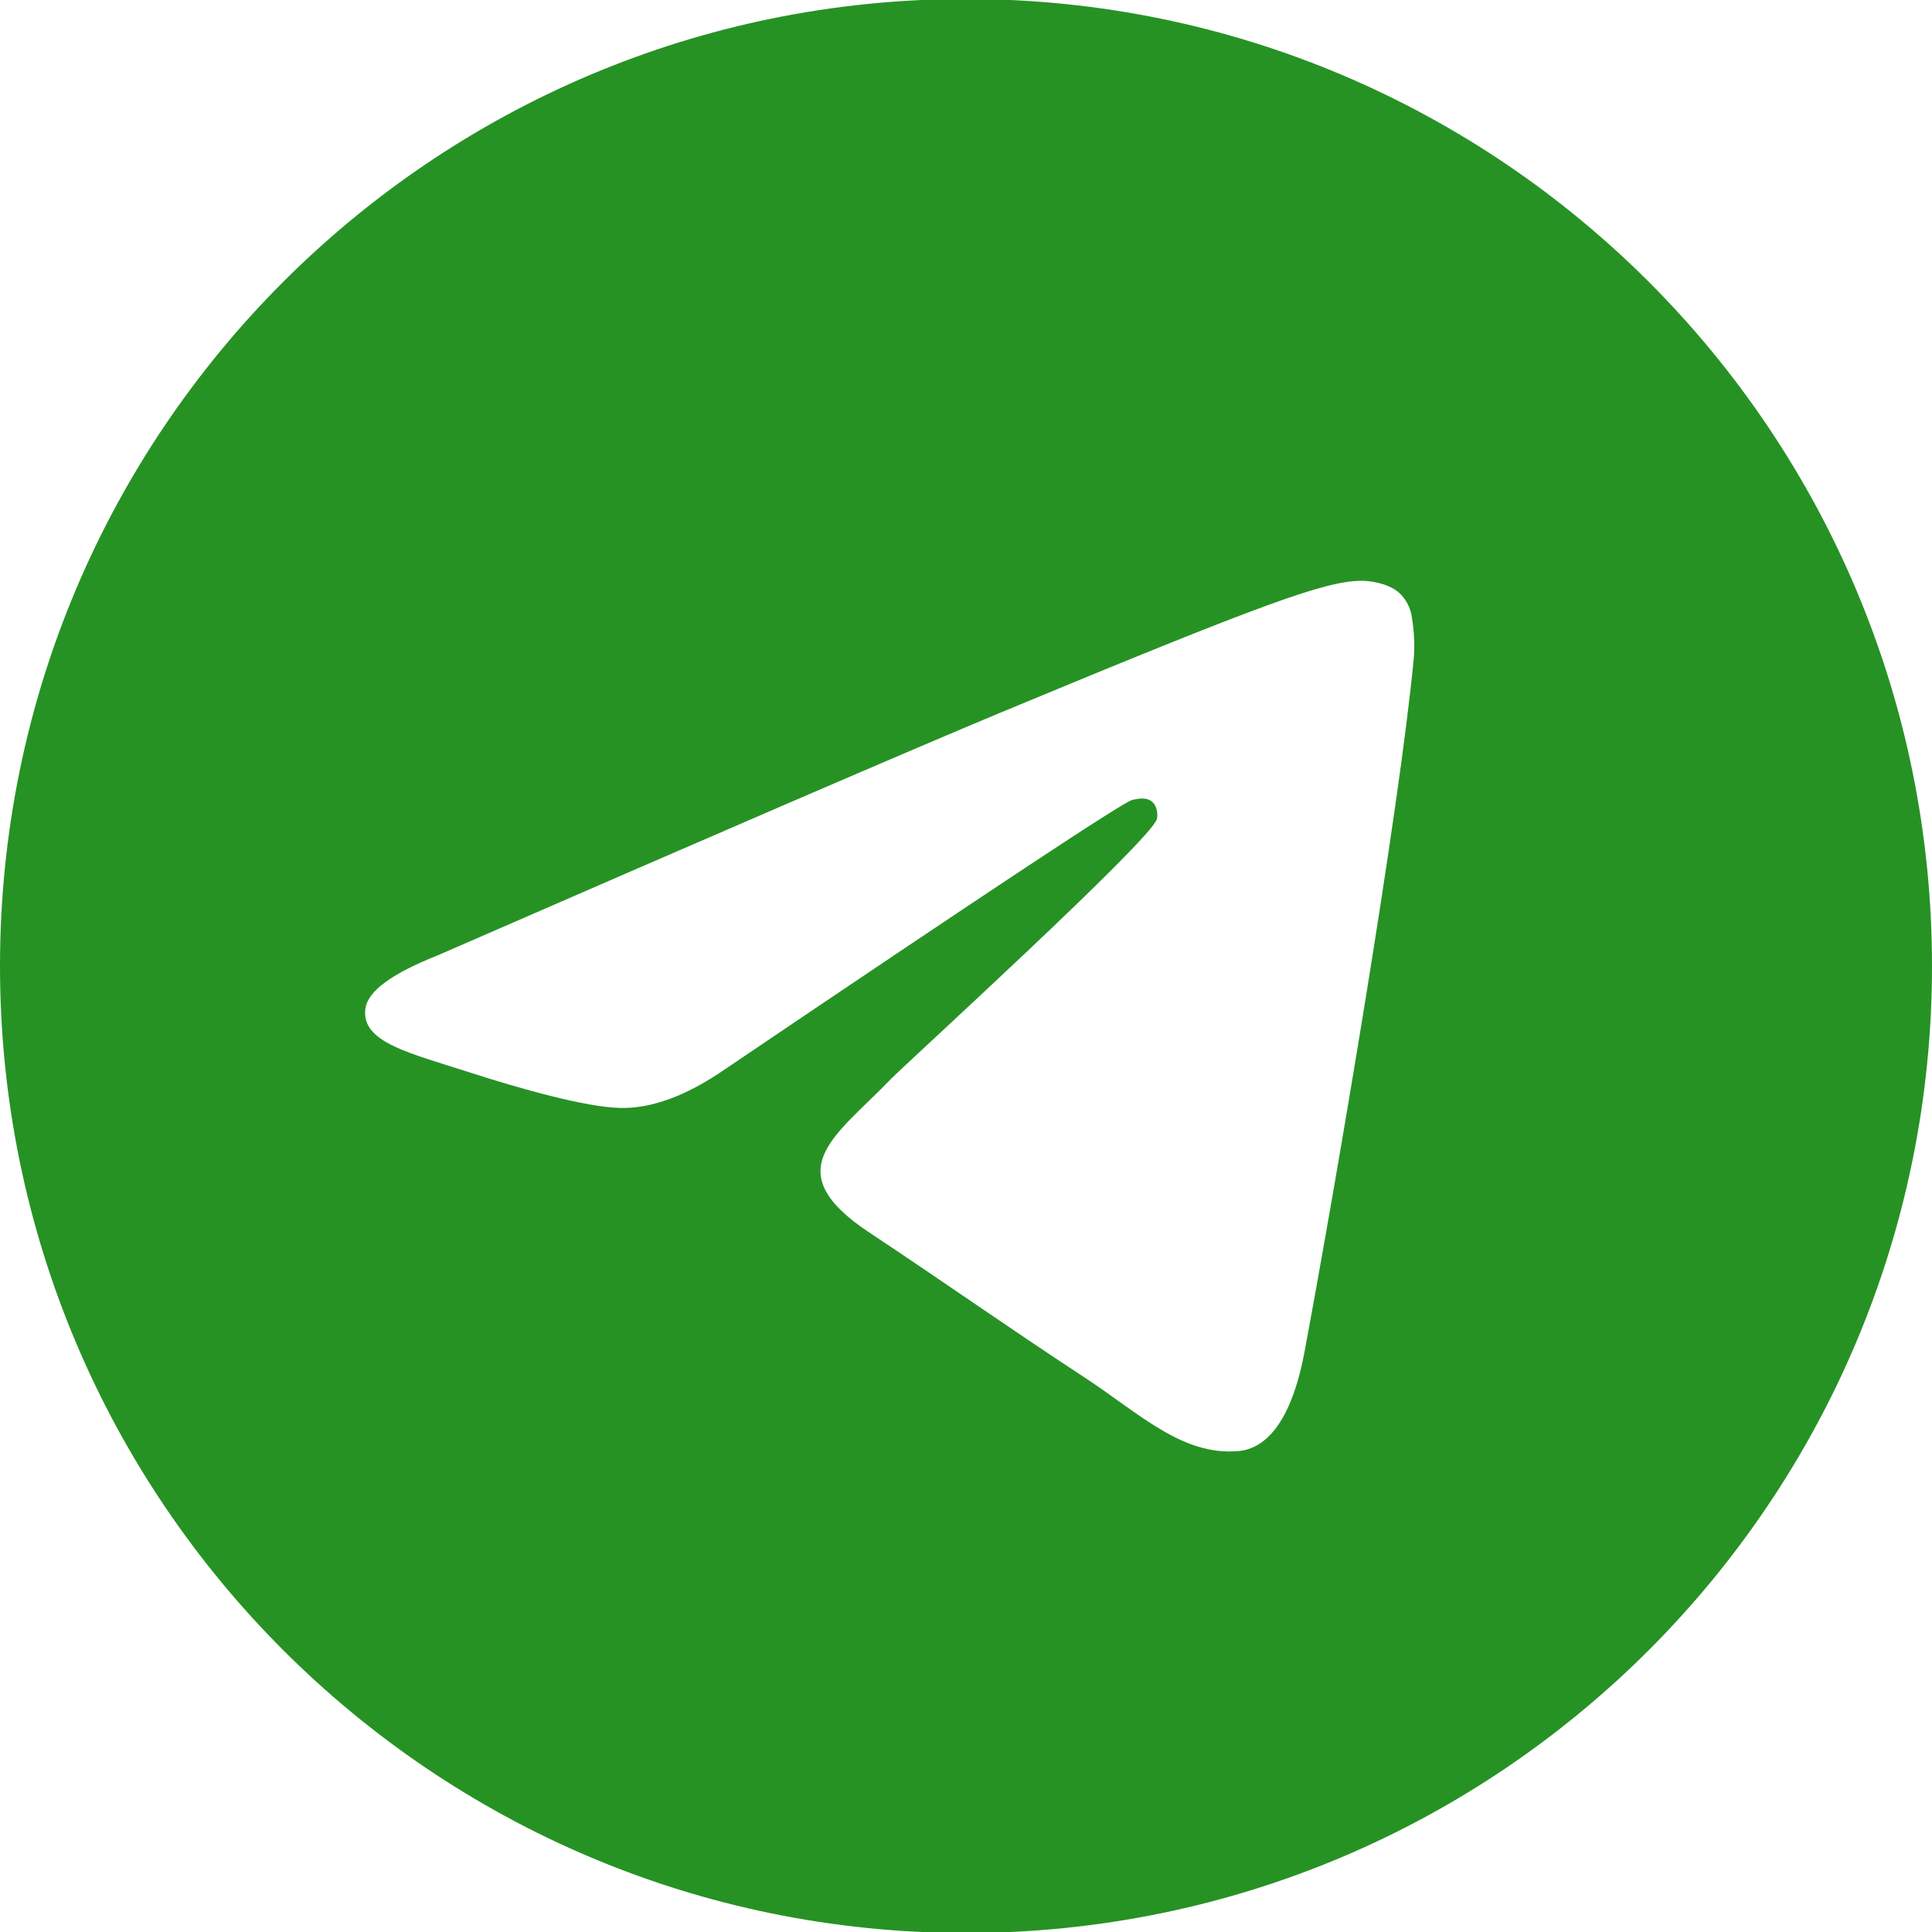 <?xml version="1.0" encoding="UTF-8"?> <svg xmlns="http://www.w3.org/2000/svg" width="60" height="60" viewBox="0 0 60 60" fill="none"><g clip-path="url(#clip0_973_596)"><path d="M30 -0.031C13.427 -0.031 0 13.41 0 30C0 46.59 13.427 60.031 30 60.031C46.573 60.031 60 46.59 60 30C60 13.41 46.573 -0.031 30 -0.031ZM43.911 20.397C43.464 25.144 41.504 36.672 40.512 41.988C40.089 44.241 39.266 44.991 38.468 45.064C36.726 45.221 35.407 43.914 33.714 42.8C31.077 41.068 29.577 39.99 27.024 38.295C24.061 36.345 25.984 35.268 27.665 33.512C28.113 33.052 35.782 26.064 35.927 25.435C35.952 25.35 35.964 25.059 35.782 24.902C35.601 24.744 35.347 24.805 35.165 24.841C34.899 24.898 30.681 27.687 22.512 33.209C21.319 34.032 20.234 34.432 19.258 34.408C18.181 34.384 16.125 33.802 14.589 33.306C12.714 32.7 11.214 32.373 11.347 31.332C11.411 30.791 12.157 30.238 13.585 29.673C22.327 25.863 28.157 23.348 31.077 22.129C39.411 18.666 41.141 18.06 42.266 18.036C42.52 18.036 43.065 18.096 43.427 18.387C43.664 18.596 43.815 18.885 43.851 19.198C43.916 19.595 43.937 19.997 43.911 20.397Z" fill="#269224"></path></g><defs><clipPath id="clip0_973_596"><rect width="60" height="60" fill="white"></rect></clipPath></defs></svg> 